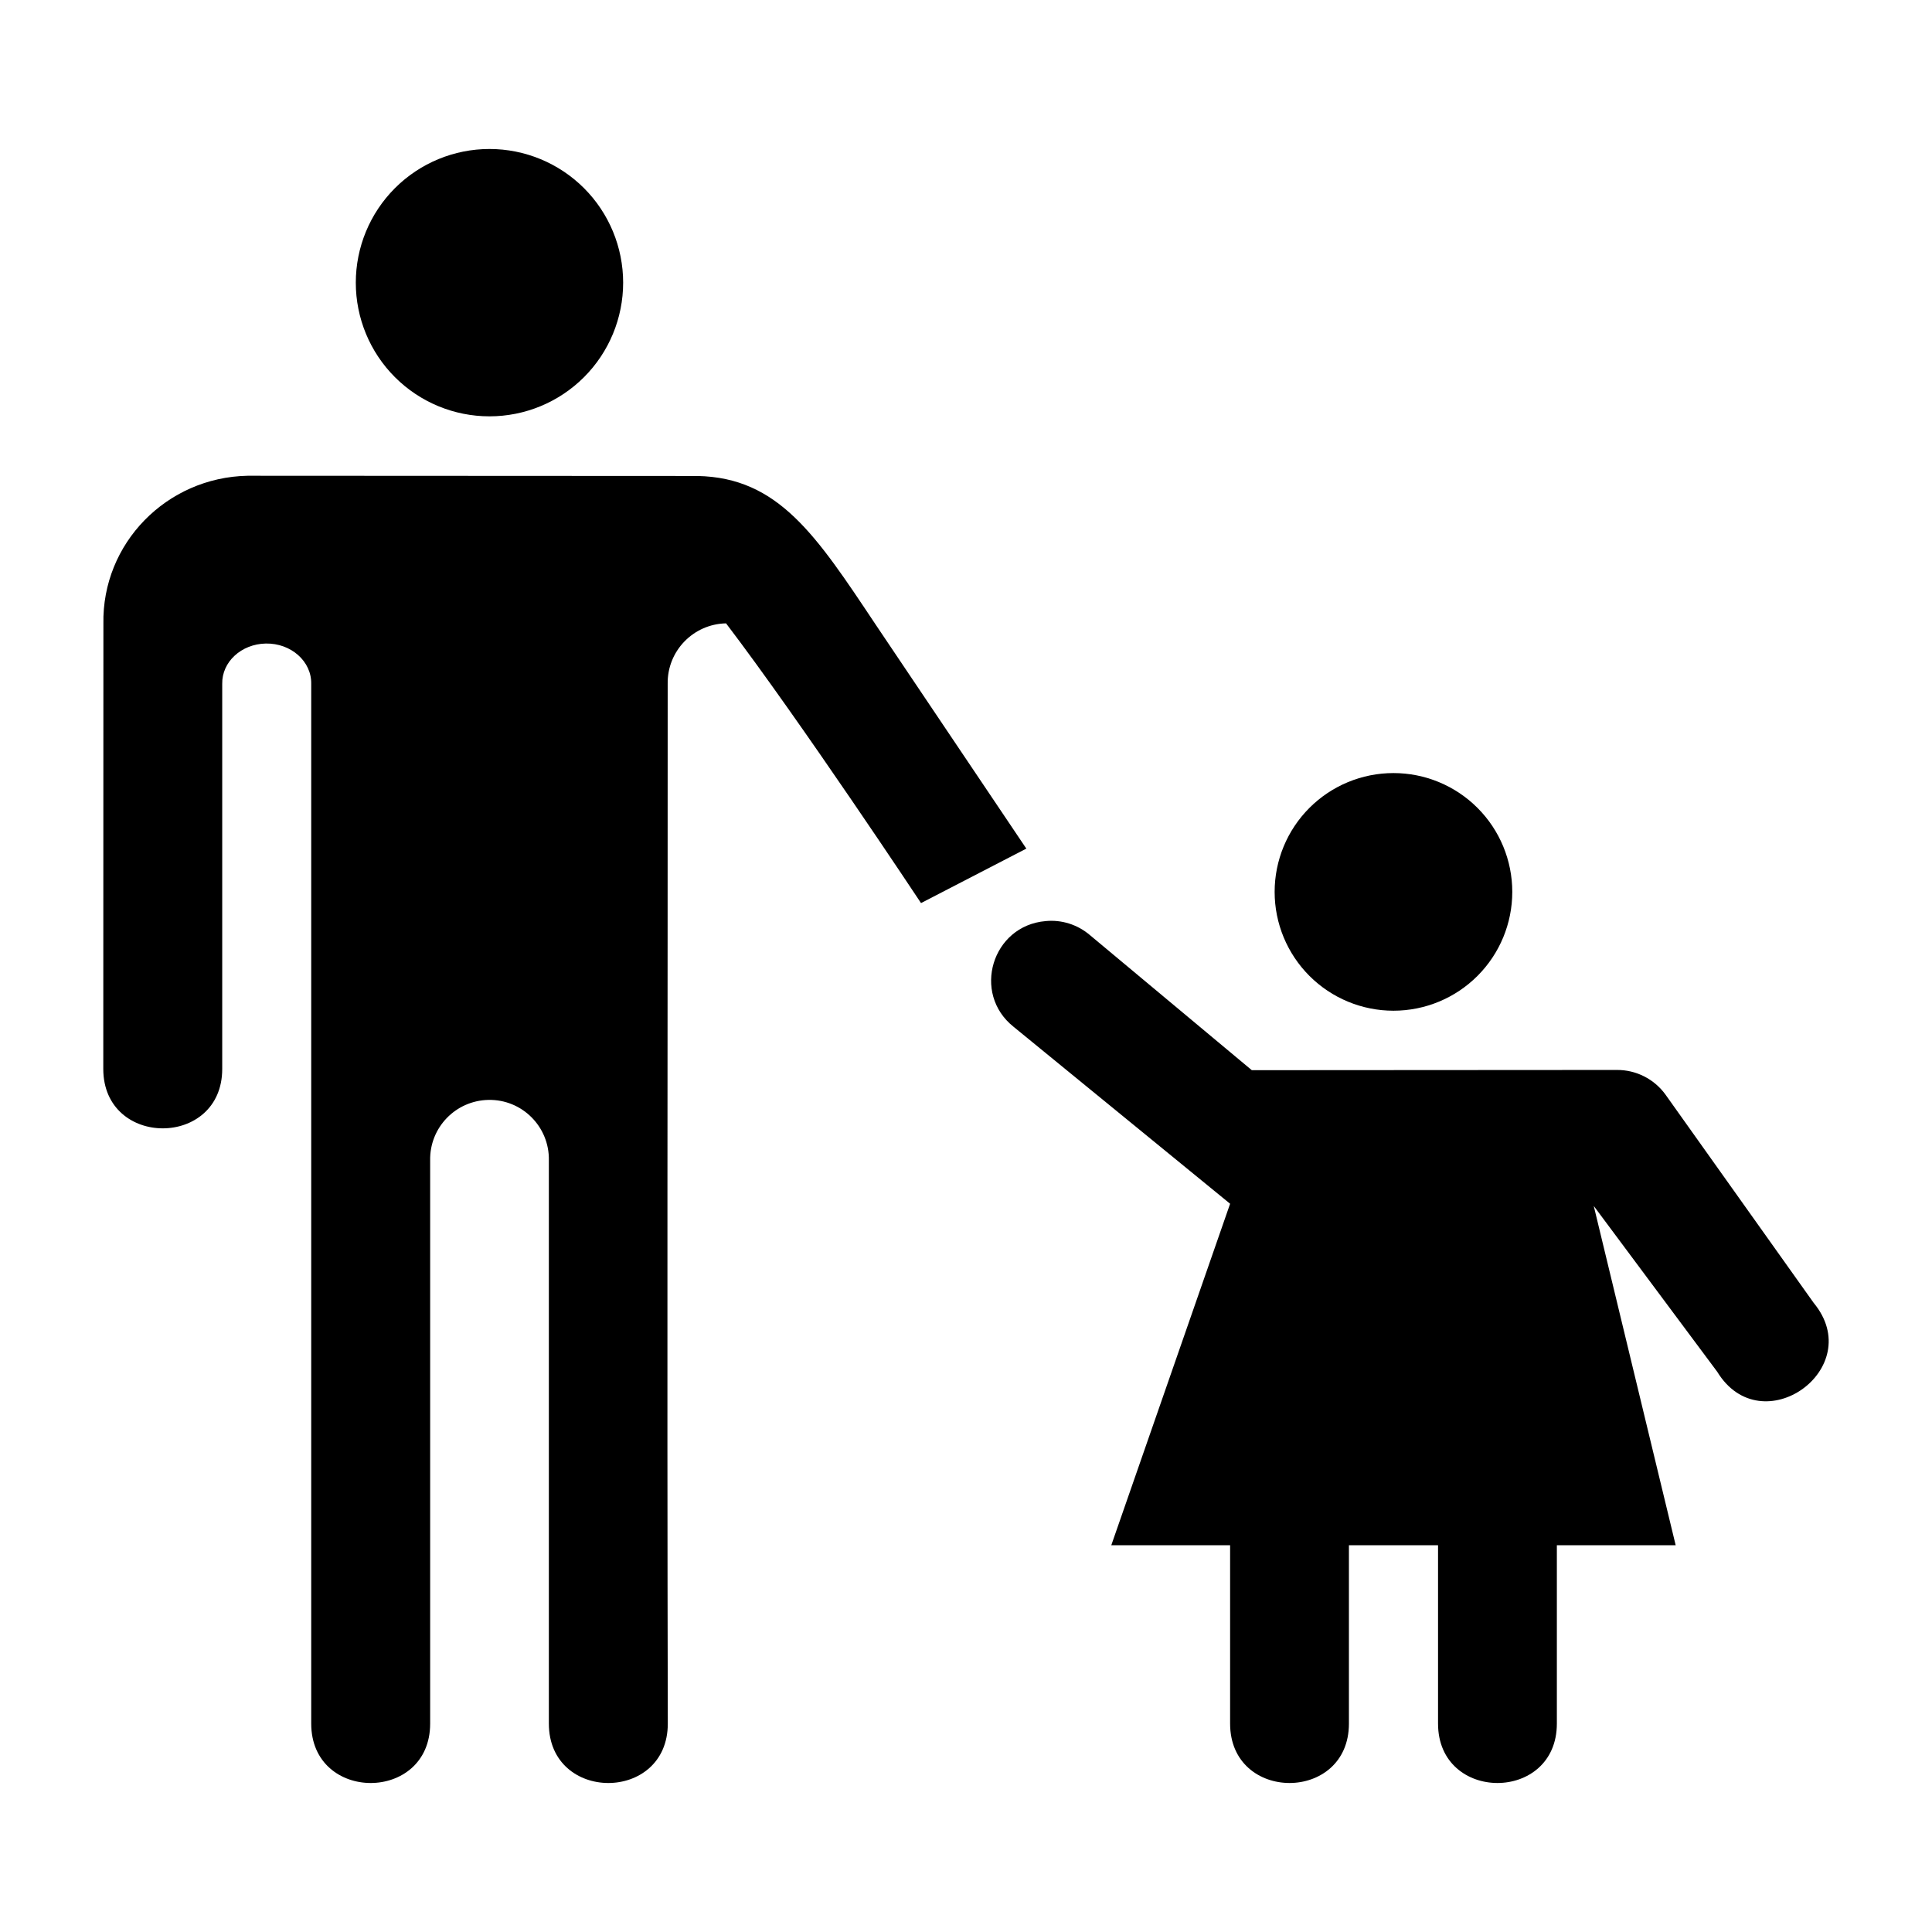 <?xml version="1.0" encoding="UTF-8"?>
<!-- Uploaded to: ICON Repo, www.iconrepo.com, Generator: ICON Repo Mixer Tools -->
<svg fill="#000000" width="800px" height="800px" version="1.1" viewBox="144 144 512 512" xmlns="http://www.w3.org/2000/svg">
 <g>
  <path d="m415.99 368.89-39.945-59.387c-15.742-23.617-25.711-38.945-47.23-39.363l-119.19-0.059c-21.516 0.418-38.625 17.953-38.223 39.238-0.004 39.312-0.031 78.676-0.031 117.99 0.035 20.965 31.52 20.953 31.52-0.031v-102.03c-0.125-5.812 5.039-10.582 11.562-10.703 6.691-0.117 12.148 4.742 12.023 10.703 0 91.84 0.004 183.68 0 275.52 0 20.996 31.52 20.996 31.52 0v-149.26c-0.16-8.695 6.742-15.844 15.438-16.02 8.922-0.18 16.188 7.102 16.02 16.02v149.26c0 20.996 31.52 20.996 31.52 0-0.227-100.9-0.008-184.2-0.031-275.52-0.16-8.699 6.769-15.871 15.469-16.051 19.727 25.906 51.668 74.129 51.668 74.129z"/>
  <path d="m309.14 218.91c0 9.395-3.734 18.406-10.375 25.047-6.644 6.644-15.656 10.375-25.051 10.375-9.395 0-18.402-3.731-25.047-10.375-6.644-6.641-10.375-15.652-10.375-25.047 0-9.395 3.731-18.406 10.375-25.051 6.644-6.641 15.652-10.375 25.047-10.375 9.395 0 18.406 3.734 25.051 10.375 6.641 6.644 10.375 15.656 10.375 25.051z"/>
  <path d="m421.1 388.1c-14.199 1.195-19.637 19.137-8.488 28.012l57.379 46.895-31.488 90.496h31.488v47.262c0 20.996 31.492 20.996 31.488 0v-47.262h23.617v47.262c0 20.996 31.488 20.996 31.488 0v-47.262h31.488l-21.711-89.914 32.719 43.941c11.758 19.234 39.918-0.891 25.555-18.266l-39.27-55.195c-2.992-4.129-7.812-6.566-12.914-6.519l-96.711 0.059-42.895-35.793c-3.246-2.777-7.492-4.137-11.746-3.719z"/>
  <path d="m544.77 380.36c0 8.352-3.316 16.359-9.223 22.266-5.902 5.906-13.914 9.223-22.266 9.223s-16.359-3.316-22.266-9.223c-5.902-5.906-9.223-13.914-9.223-22.266 0-8.352 3.32-16.359 9.223-22.266 5.906-5.906 13.914-9.223 22.266-9.223s16.359 3.316 22.266 9.223 9.223 13.914 9.223 22.266z"/>
 </g>
</svg>